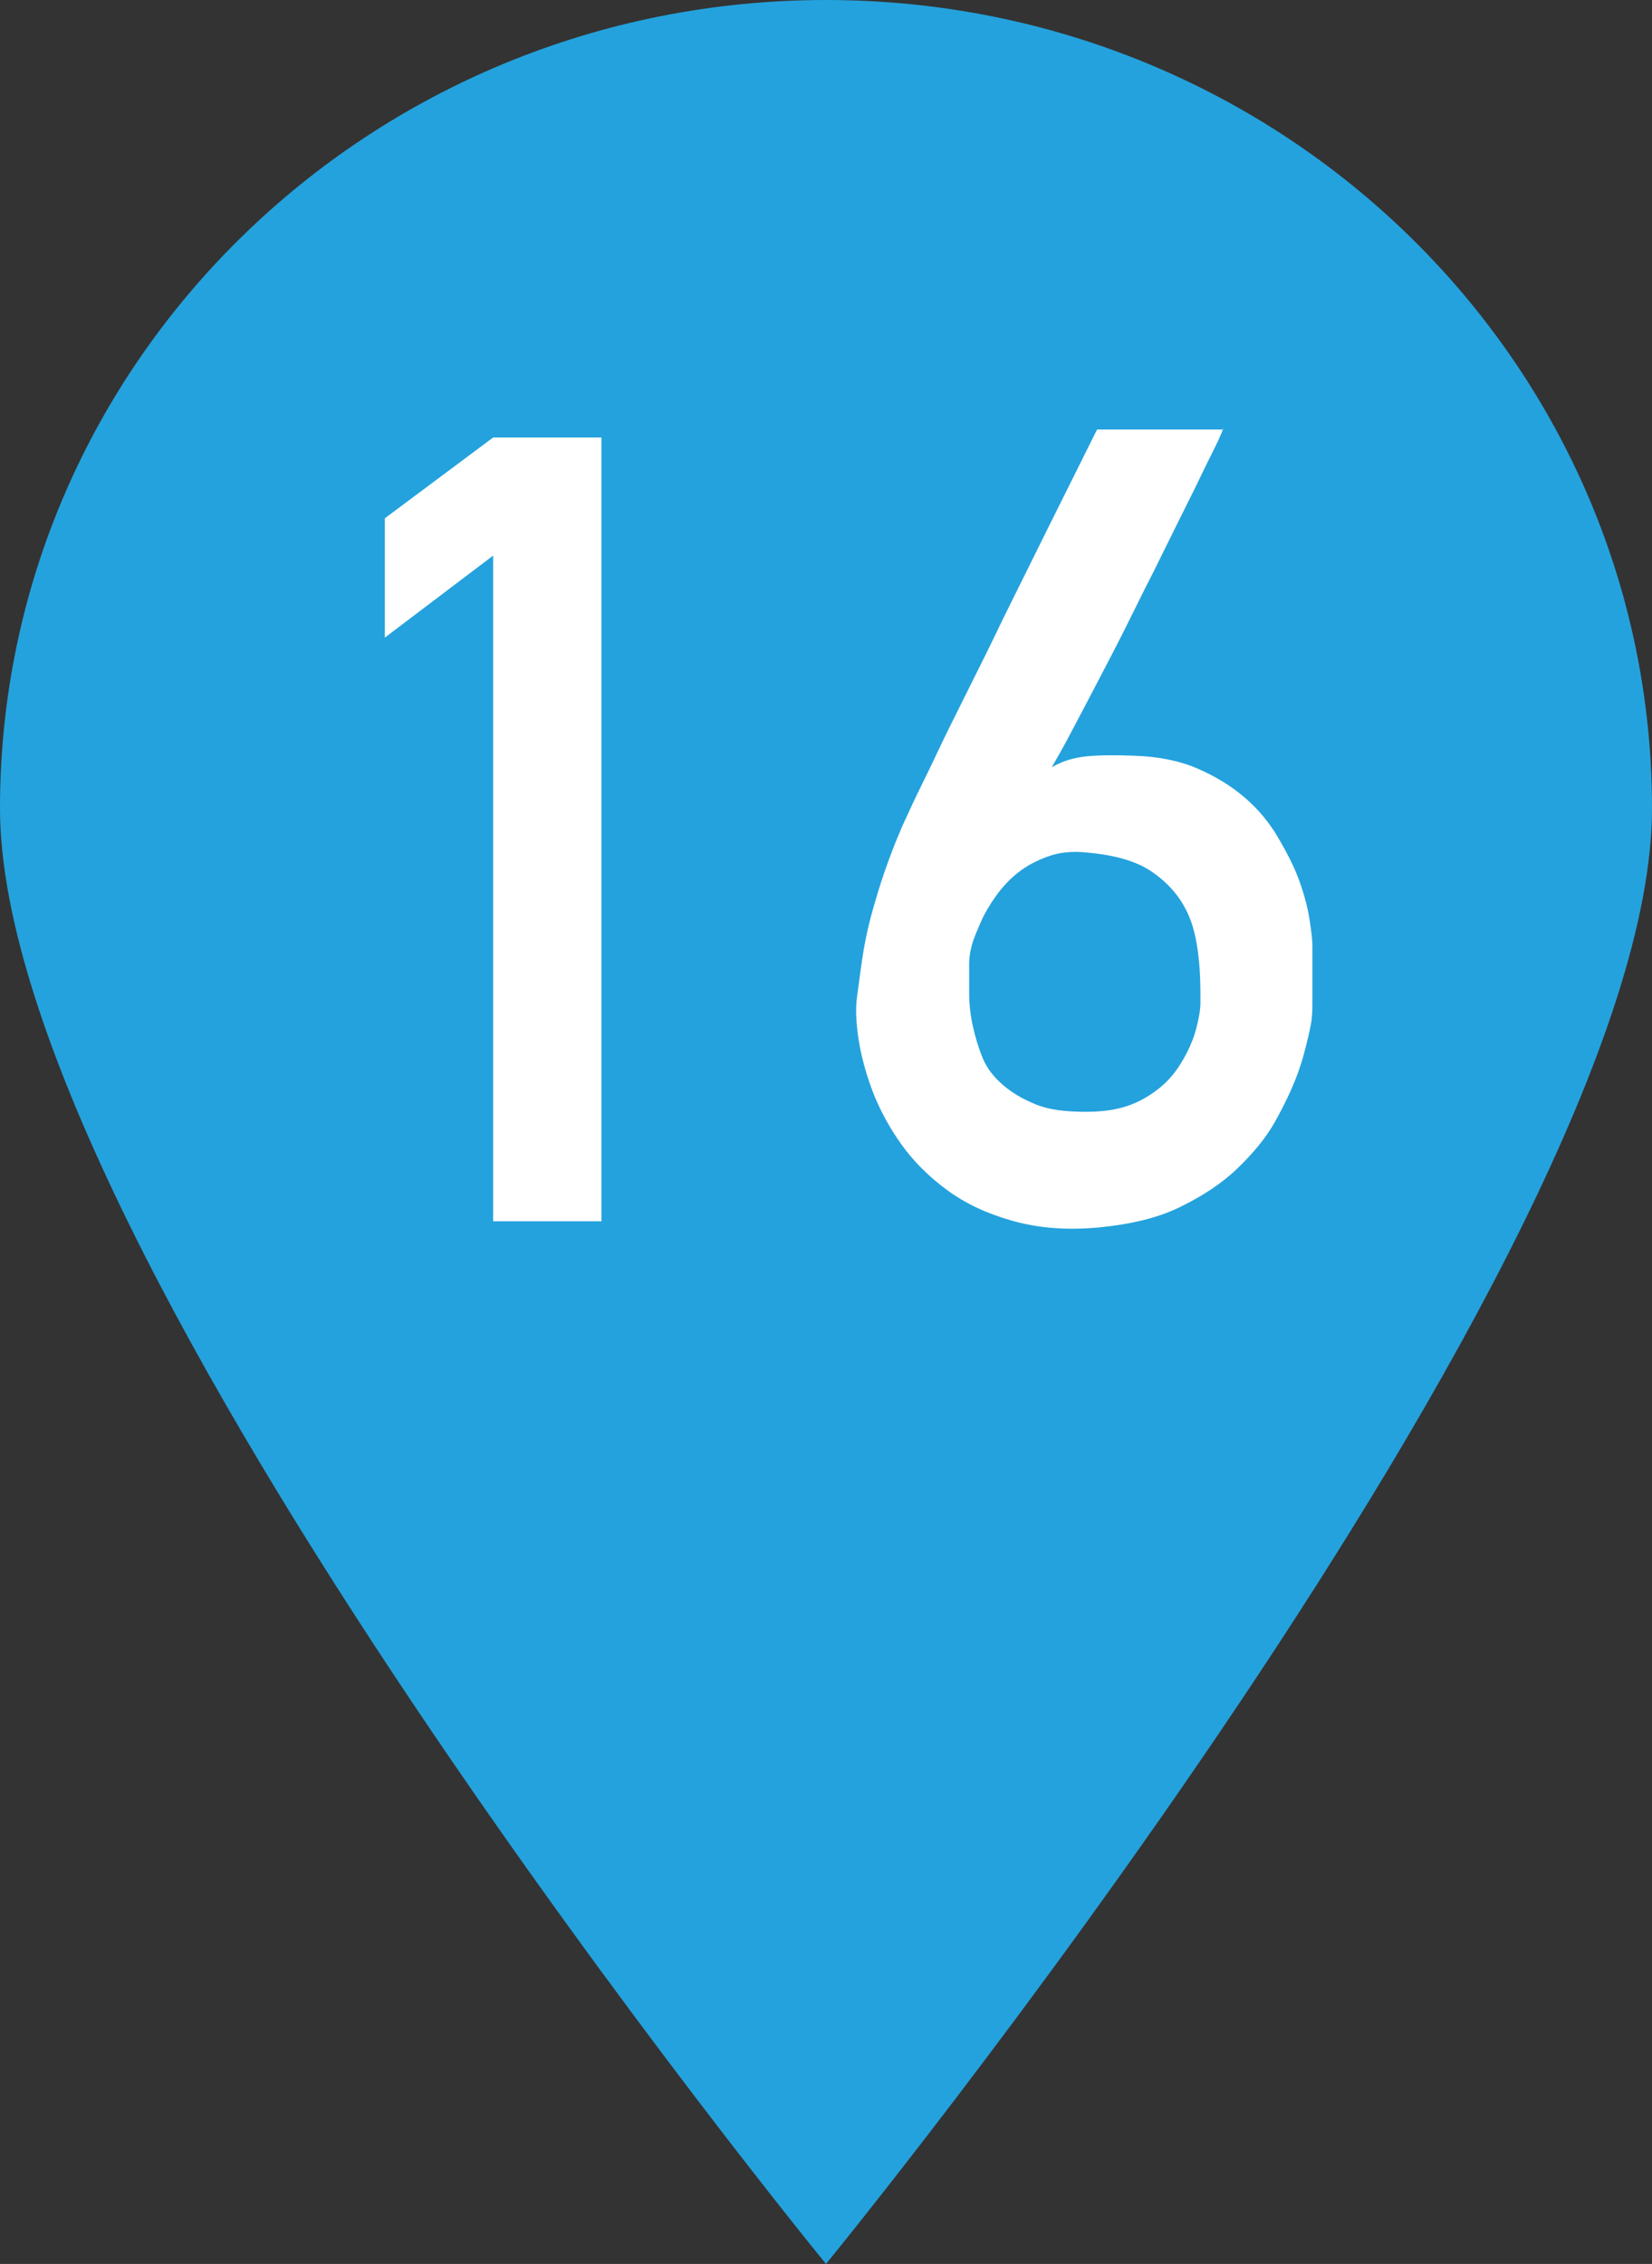<?xml version="1.0" encoding="UTF-8"?>
<svg id="Layer_2" data-name="Layer 2" xmlns="http://www.w3.org/2000/svg" viewBox="0 0 27 37">
  <rect x="0" y="0" width="27" height="37" fill="#333333" stroke="none"/>
  <defs>
    <style>
      .cls-1 {
        fill: #24a2dd;
      }

      .cls-2 {
        fill: #fff;
      }
    </style>
  </defs>
  <g id="PCページ">
    <g>
      <path class="cls-1" d="m27,13.21c0,7.3-13.5,23.79-13.5,23.79,0,0-13.5-16.49-13.5-23.79S6.04,0,13.5,0s13.5,5.92,13.5,13.21Z"/>
      <g>
        <path class="cls-2" d="m8.06,9.08l-1.77,1.34v-1.95l1.77-1.32h1.77v12.81h-1.77v-10.88Z"/>
        <path class="cls-2" d="m19.99,7.01s-.02.06-.08.19-.15.3-.25.51-.23.47-.37.75l-.44.89c-.16.31-.31.62-.47.94s-.32.62-.47.91-.29.55-.41.78-.23.42-.31.56c.17-.1.36-.16.58-.18s.46-.02.74-.01c.4.01.76.08,1.06.21s.56.29.78.48.4.41.54.65.26.47.34.69.14.44.17.63.05.35.05.46v.51c0,.11,0,.23,0,.35s0,.22-.01.3c0,.04-.02.15-.06.32s-.09.38-.18.62-.21.49-.36.76-.37.53-.62.77-.57.45-.94.63-.81.28-1.32.33c-.53.05-1,.01-1.42-.11s-.76-.28-1.06-.5-.55-.47-.75-.75-.36-.58-.47-.87-.19-.59-.23-.86-.05-.51-.02-.7c.04-.29.07-.54.11-.77s.09-.44.15-.65.12-.41.19-.61.15-.42.25-.65c.02-.06.09-.2.19-.42s.24-.49.39-.81.33-.68.52-1.06.39-.78.58-1.18c.46-.93.97-1.96,1.54-3.1h2.07Zm-.37,9.38c0-.22,0-.47-.03-.74s-.08-.53-.2-.77-.3-.45-.56-.63-.62-.28-1.1-.32c-.22-.02-.42,0-.61.07s-.34.15-.48.26-.26.24-.36.38-.19.29-.25.43-.12.27-.15.39-.04.21-.04.28c0,.15,0,.31,0,.49s.02.36.06.54.09.35.16.52.18.31.33.44.32.23.54.32.49.12.82.12c.26,0,.49-.03.69-.1s.36-.17.5-.28.25-.24.34-.38.16-.28.21-.41.08-.26.1-.36.03-.19.03-.24Z"/>
      </g>
    </g>
  </g>
</svg>